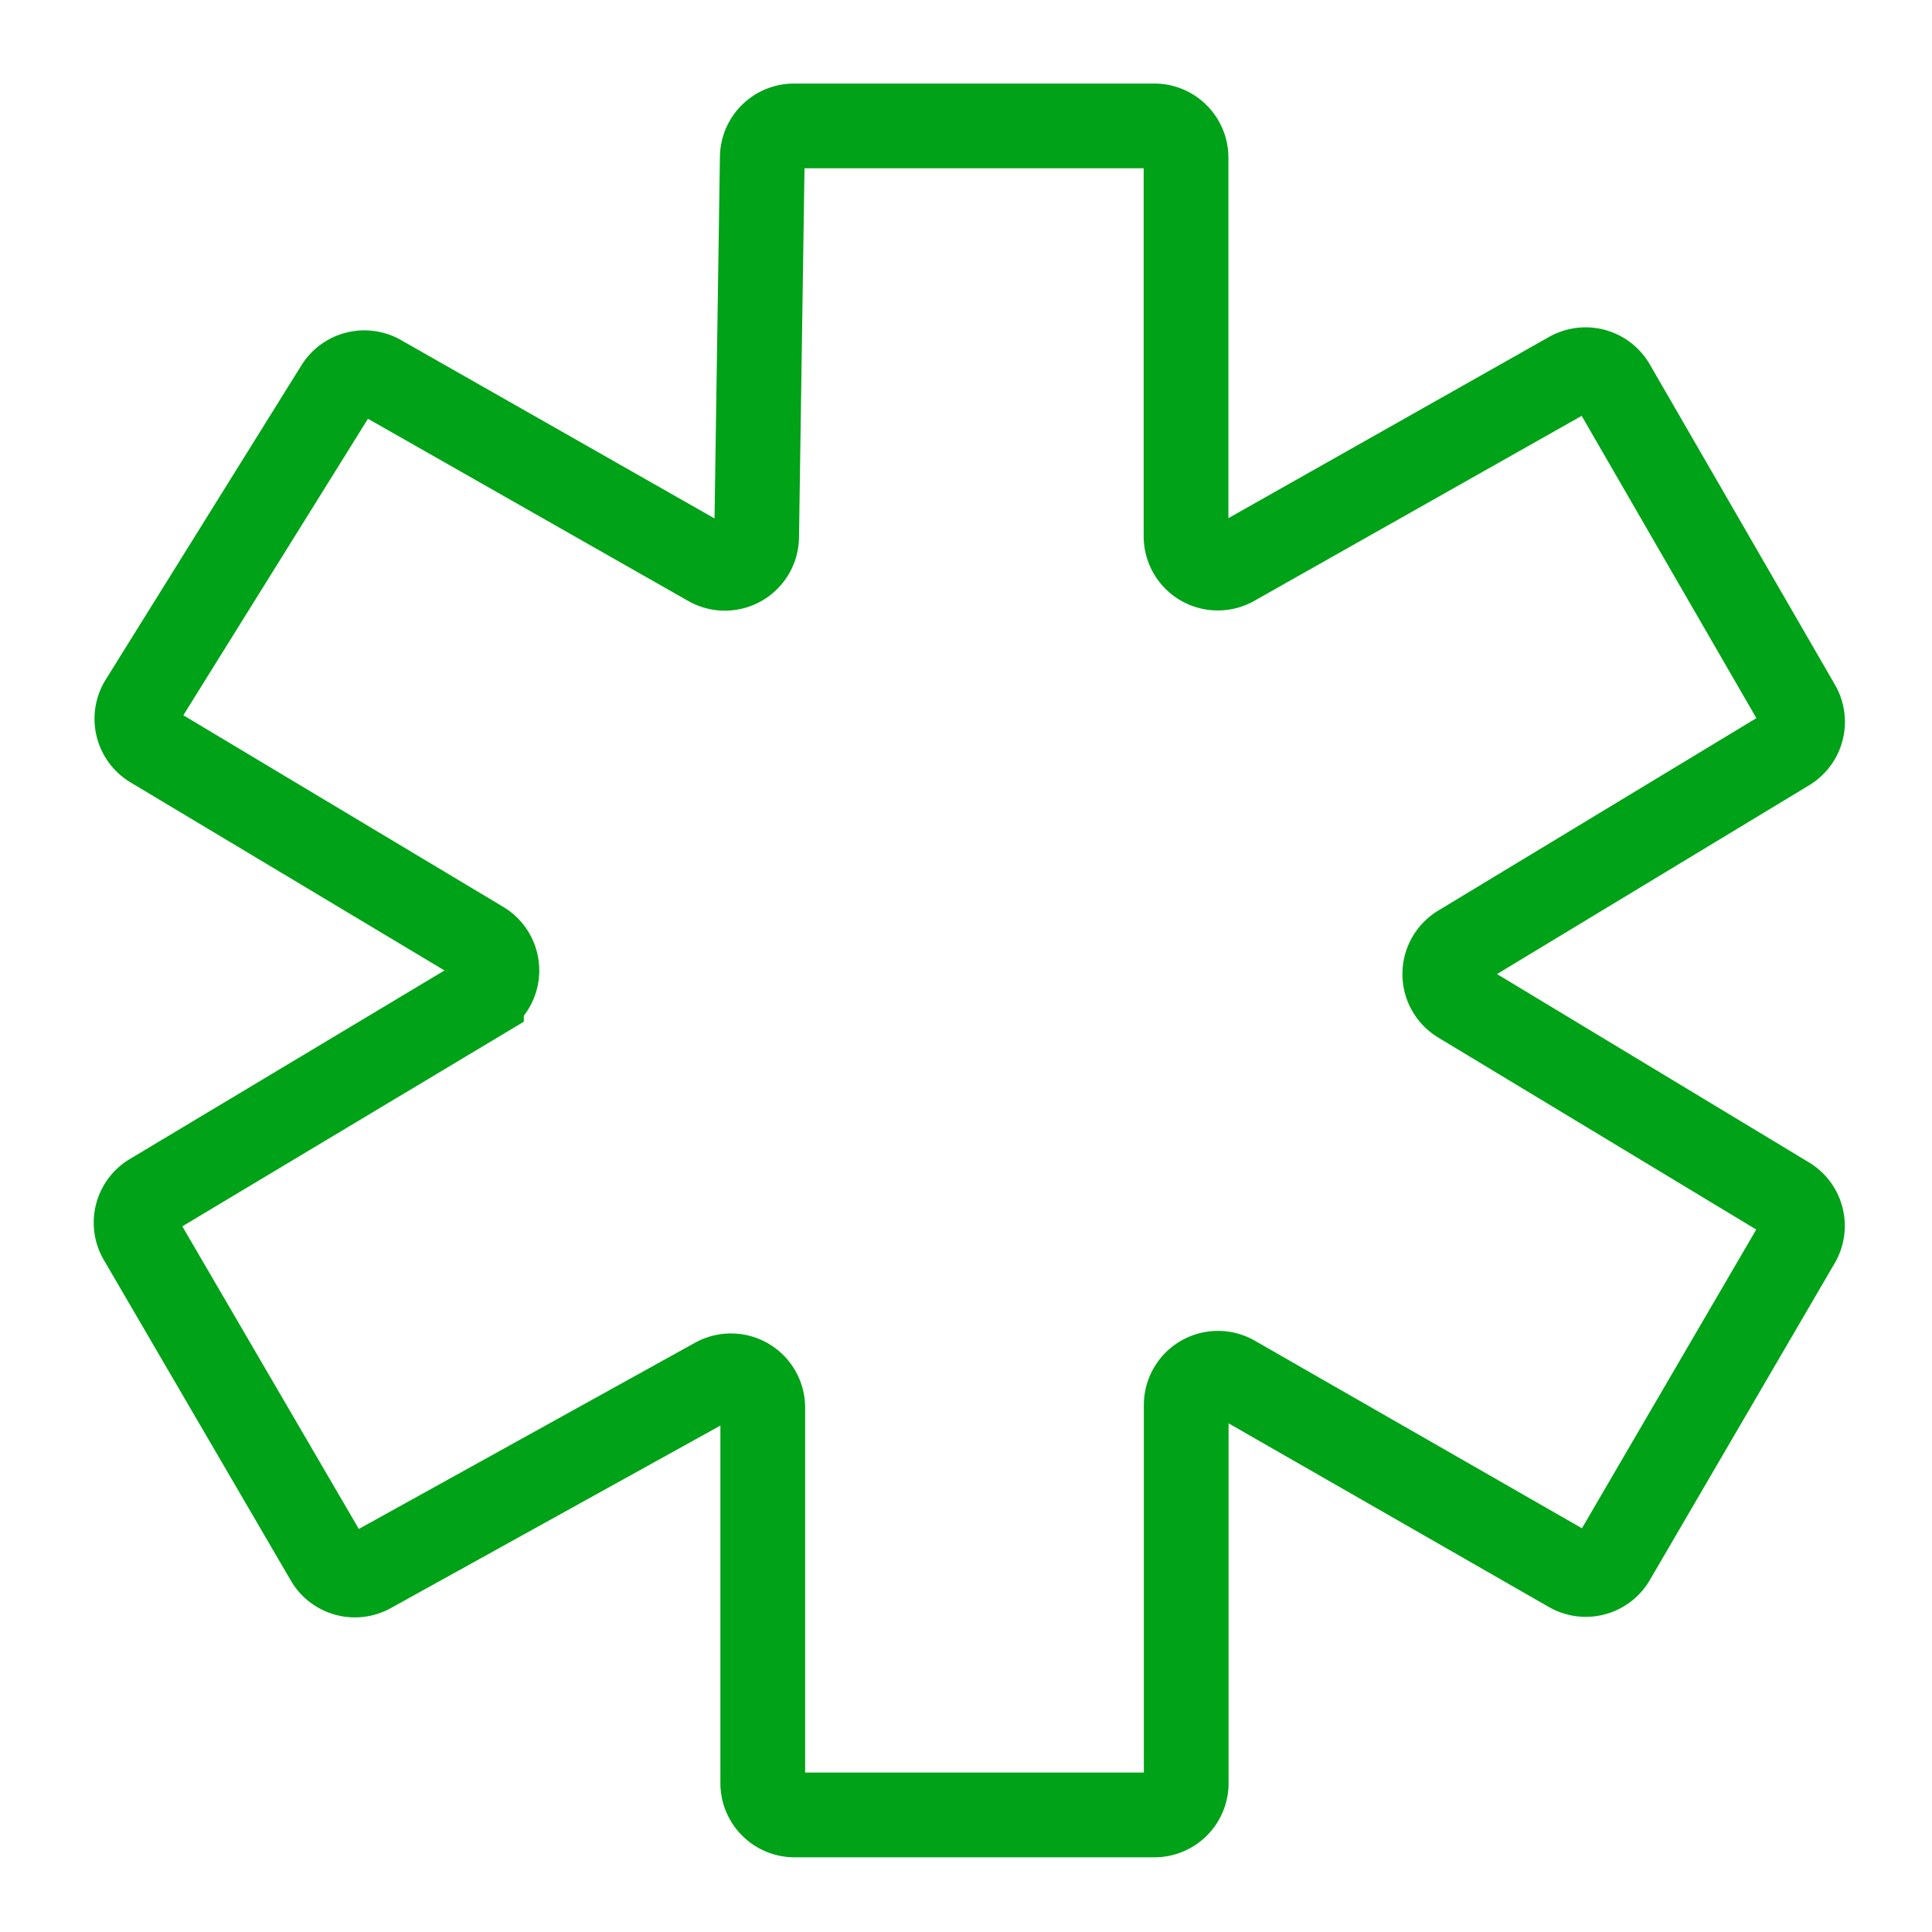 <svg xmlns="http://www.w3.org/2000/svg" xmlns:xlink="http://www.w3.org/1999/xlink" width="57" height="57" viewBox="0 0 57 57">
  <defs>
    <clipPath id="clip-path">
      <rect id="Rectangle_26" data-name="Rectangle 26" width="57" height="57" transform="translate(0 0.305)" fill="#fff" stroke="#707070" stroke-width="1"/>
    </clipPath>
  </defs>
  <g id="Mask_Group_9" data-name="Mask Group 9" transform="translate(0 -0.305)" clip-path="url(#clip-path)">
    <path id="Path_11" data-name="Path 11" d="M100.891,334.415h10.623a.937.937,0,0,1,.937.937v11.17a.937.937,0,0,0,1.4.816l9.927-5.61a.938.938,0,0,1,1.272.347l5.464,9.453a.936.936,0,0,1-.326,1.27l-9.655,5.84a.938.938,0,0,0,0,1.6l9.651,5.827a.936.936,0,0,1,.325,1.273l-5.455,9.349a.937.937,0,0,1-1.275.341l-9.923-5.69a.937.937,0,0,0-1.4.813v11.157a.937.937,0,0,1-.937.938H100.9a.938.938,0,0,1-.937-.938V372.228a.938.938,0,0,0-1.391-.82l-10.189,5.643a.937.937,0,0,1-1.263-.348l-5.518-9.46a.936.936,0,0,1,.328-1.275l9.734-5.833a.937.937,0,0,0,0-1.607l-9.711-5.817a.938.938,0,0,1-.314-1.3l5.774-9.272a.936.936,0,0,1,1.258-.32l9.711,5.525a.937.937,0,0,0,1.4-.8l.167-11.2A.936.936,0,0,1,100.891,334.415Z" transform="translate(-77.459 -330.395)" fill="none" stroke="#00a217" stroke-width="2.5"/>
  </g>
</svg>
